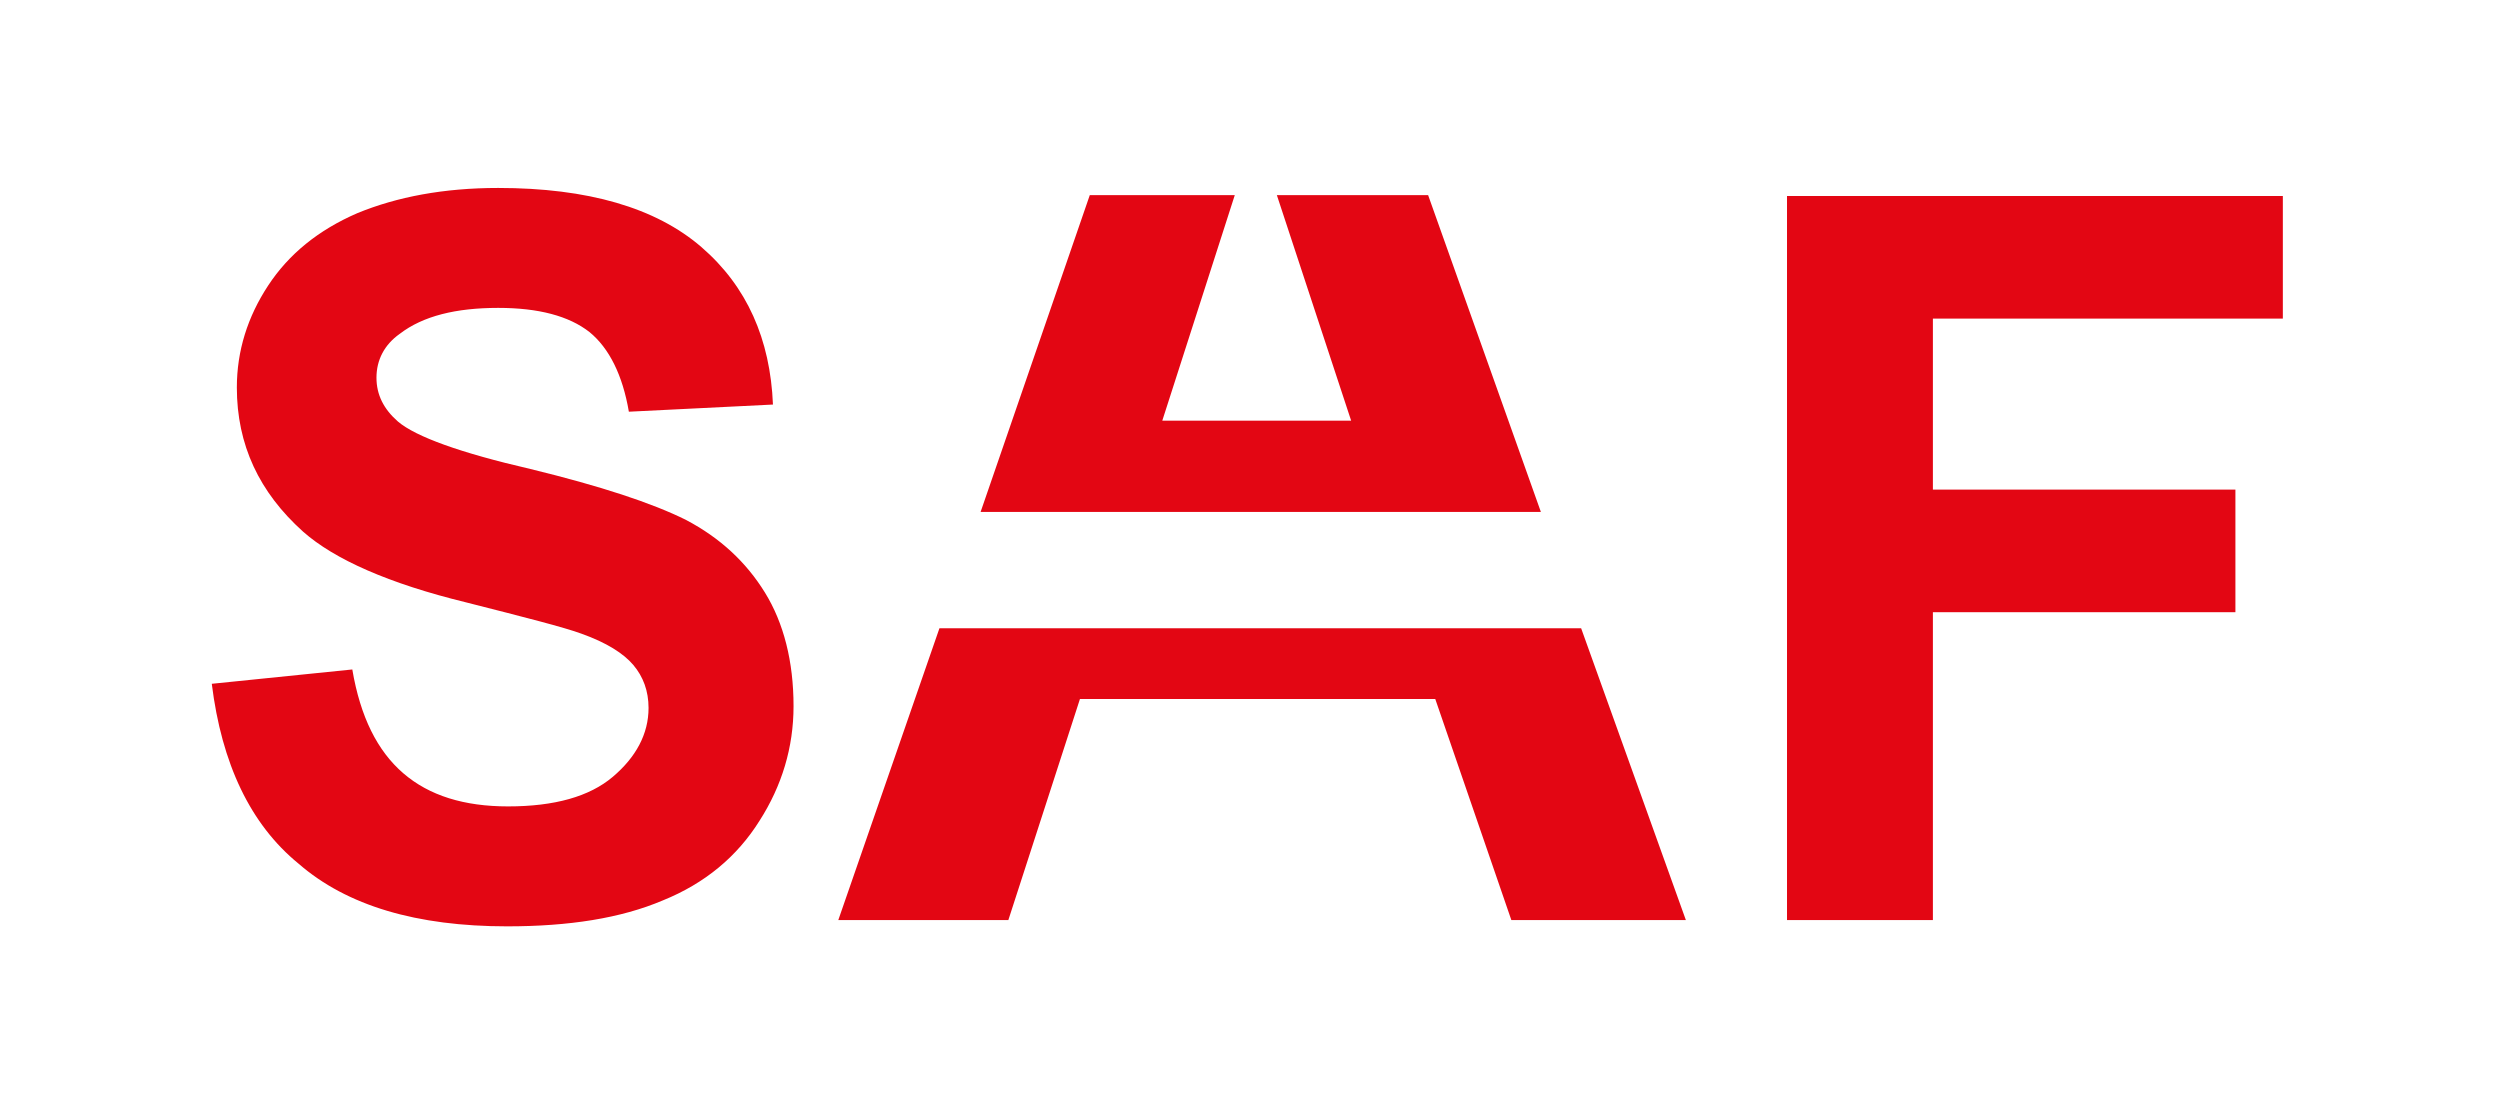 <?xml version="1.0" encoding="utf-8"?>
<svg xmlns="http://www.w3.org/2000/svg" xmlns:xlink="http://www.w3.org/1999/xlink" version="1.1" id="Ebene_1" x="0px" y="0px" viewBox="0 0 278.6 124.3" style="enable-background:new 0 0 278.6 124.3;" xml:space="preserve" width="200" height="89">
<style type="text/css">
	.st0{fill:#E30613;}
</style>
<g>
	<path class="st0" d="M199.3,102.7V21.9h55.4v13.7h-39.1v19.1h33.8v13.7h-33.8v34.4H199.3L199.3,102.7z M23.3,76.4L39,74.8   c0.9,5.3,2.8,9.1,5.7,11.6c2.9,2.5,6.8,3.7,11.7,3.7c5.2,0,9.1-1.1,11.7-3.3c2.6-2.2,4-4.8,4-7.7c0-1.9-0.6-3.5-1.7-4.8   c-1.1-1.3-3-2.5-5.8-3.5c-1.9-0.7-6.2-1.8-12.9-3.5c-8.6-2.1-14.7-4.8-18.2-7.9c-4.9-4.4-7.4-9.7-7.4-16.1c0-4.1,1.2-7.9,3.5-11.4   c2.3-3.5,5.6-6.2,10-8.1c4.4-1.8,9.6-2.8,15.7-2.8c10,0,17.6,2.2,22.7,6.6c5.1,4.4,7.7,10.3,8,17.6L69.9,46   c-0.7-4.1-2.2-7.1-4.4-8.9c-2.3-1.8-5.7-2.7-10.2-2.7c-4.7,0-8.4,0.9-11,2.9c-1.7,1.2-2.6,2.9-2.6,4.9c0,1.9,0.8,3.5,2.4,4.9   c2,1.7,7,3.5,14.8,5.3c7.8,1.9,13.6,3.8,17.4,5.7c3.8,2,6.7,4.7,8.8,8.1c2.1,3.4,3.2,7.7,3.2,12.7c0,4.6-1.3,8.9-3.8,12.8   c-2.5,4-6.1,7-10.8,8.9c-4.7,2-10.5,2.9-17.4,2.9c-10.1,0-17.9-2.3-23.3-7C27.6,92.1,24.4,85.3,23.3,76.4L23.3,76.4z M188,102.8   h-19.5L160,78.1h-39.7l-8,24.7h-19l11.3-32.6h71.7L188,102.8L188,102.8z M109.2,57.2l12.2-35.4h16.2L129.5,47h21.1l-8.3-25.2h16.9   l12.6,35.4H109.2L109.2,57.2z"/>
</g>
</svg>
